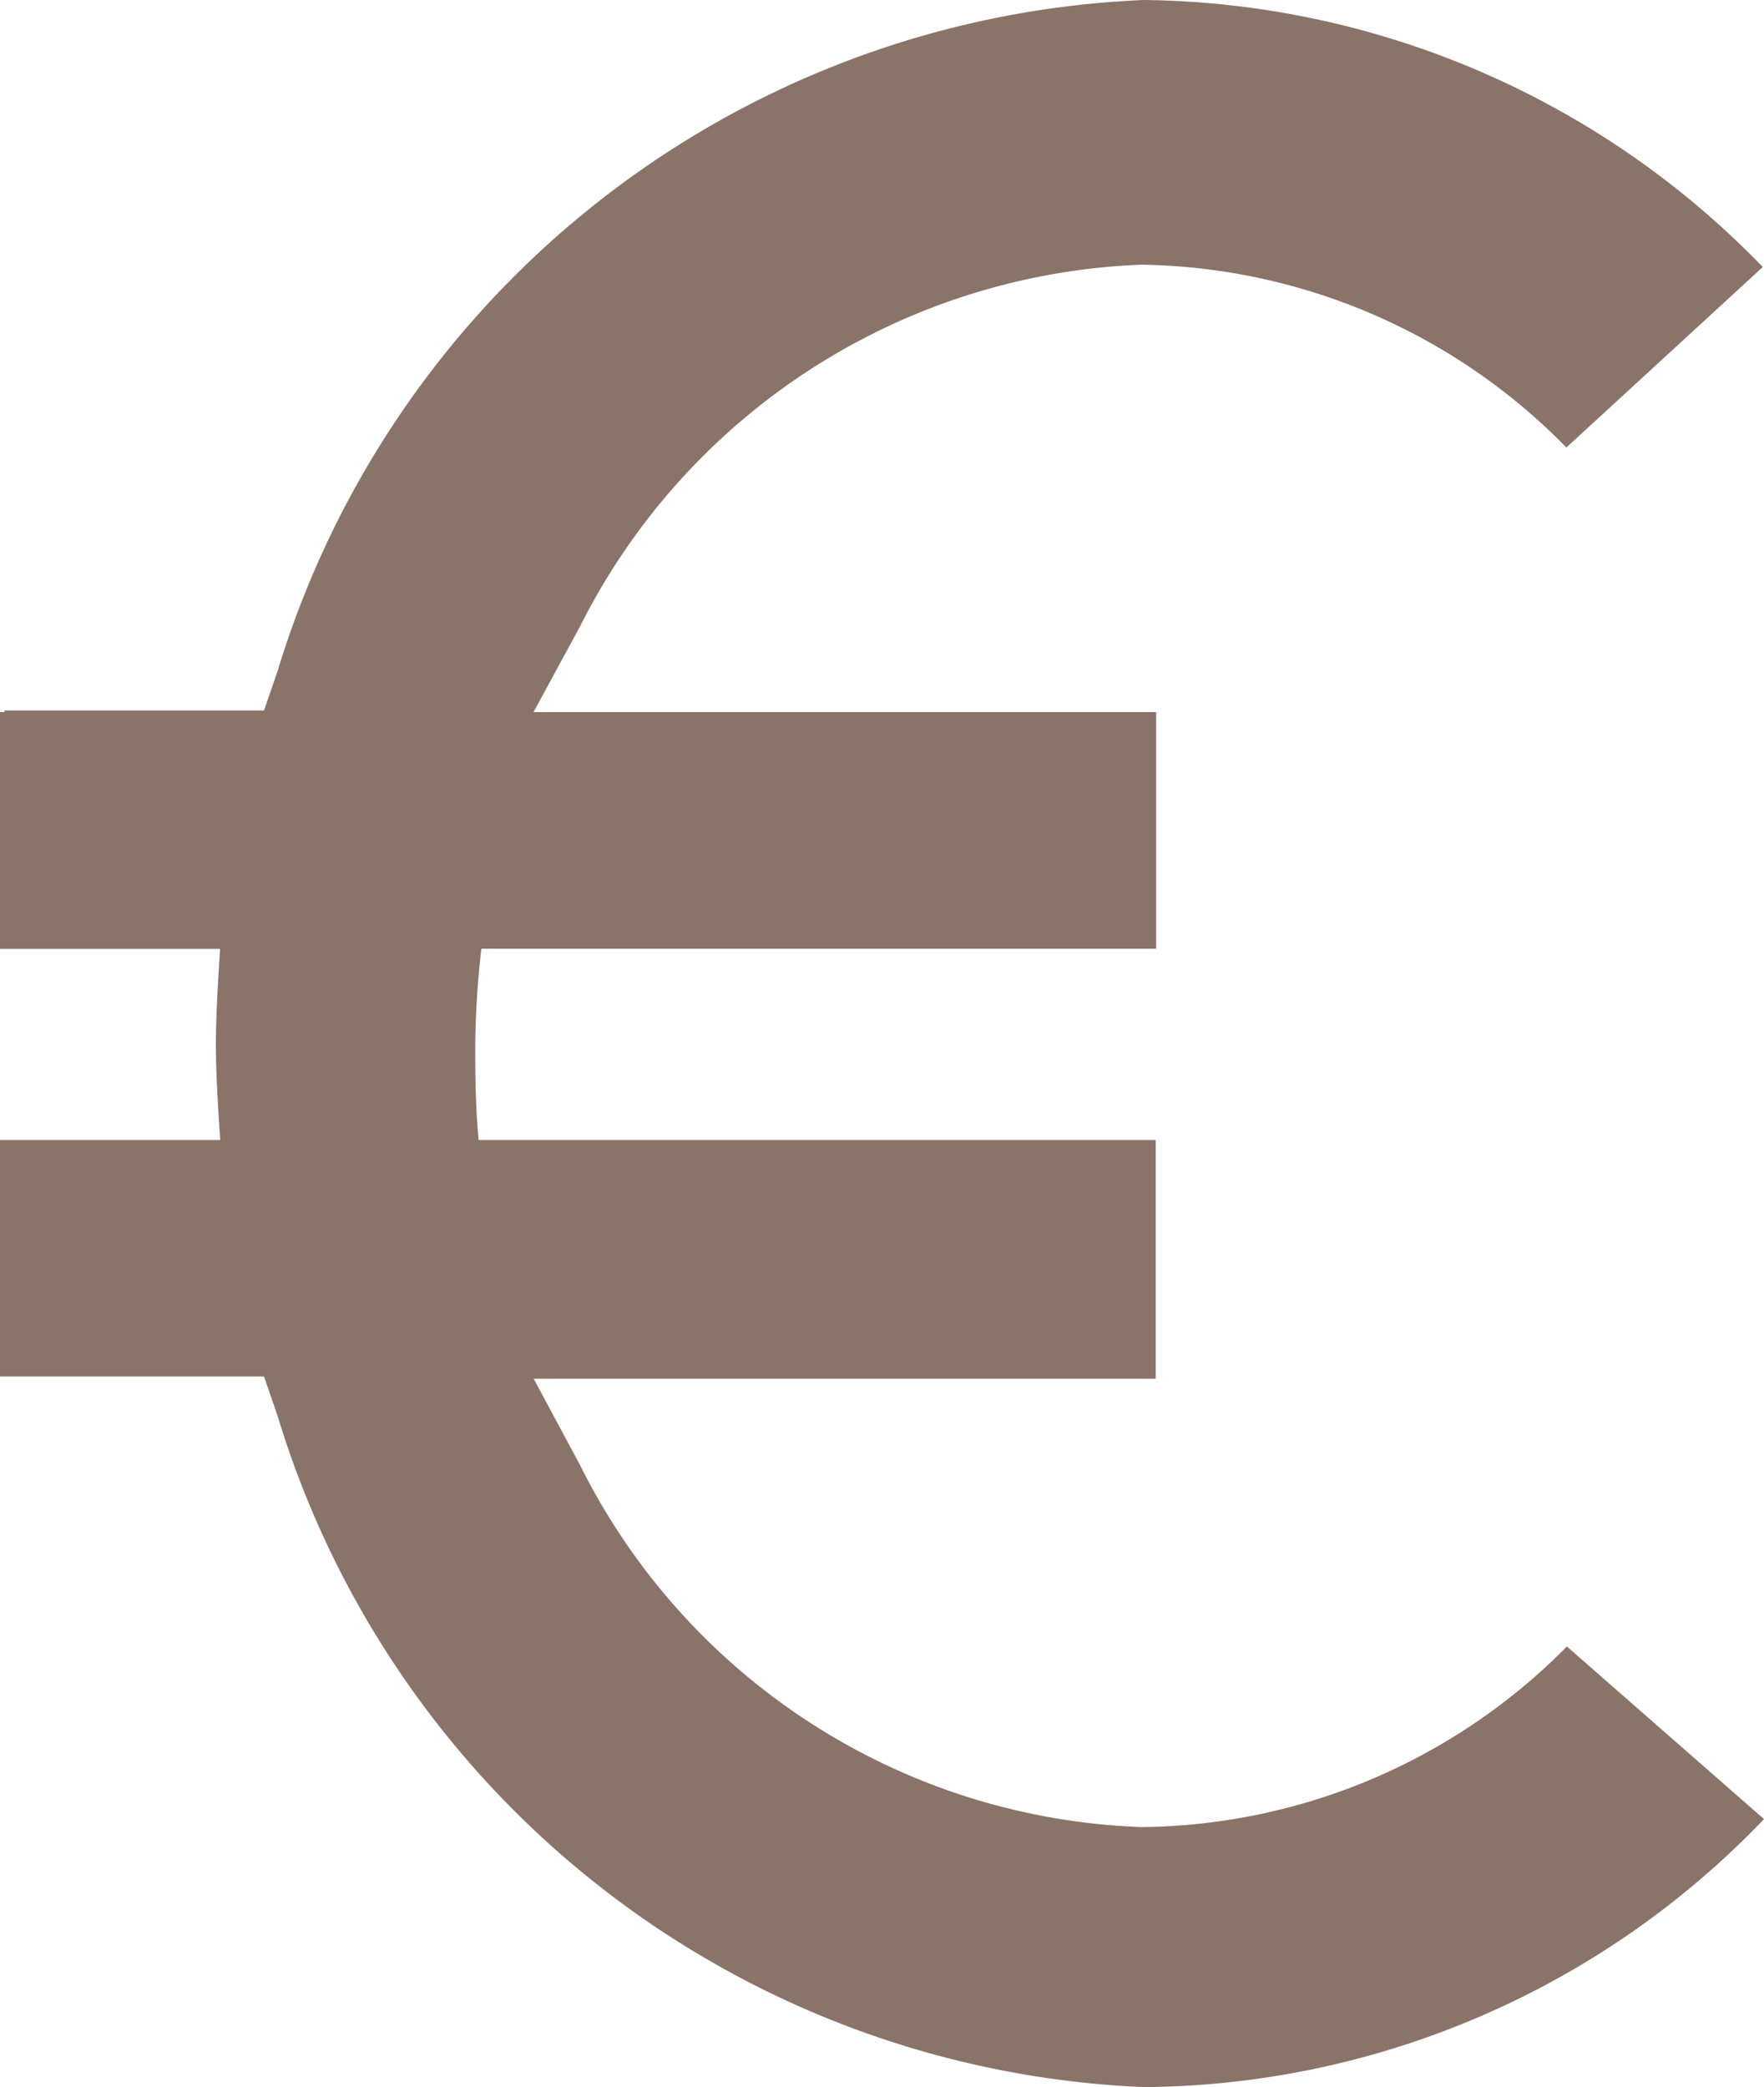 <svg xmlns="http://www.w3.org/2000/svg" xmlns:xlink="http://www.w3.org/1999/xlink" width="14.372" height="17" viewBox="0 0 14.372 17">
  <defs>
    <clipPath id="clip-path">
      <rect id="Rectangle_2448" data-name="Rectangle 2448" width="14.372" height="17" transform="translate(0 0)" fill="#8a7368"/>
    </clipPath>
  </defs>
  <g id="Groupe_8918" data-name="Groupe 8918" clip-path="url(#clip-path)">
    <path id="Tracé_7451" data-name="Tracé 7451" d="M12.766,13.411A4.932,4.932,0,0,1,9.3,14.882a5.322,5.322,0,0,1-4.576-2.952l-.376-.7H9.416v-.02h0V9.286H3.9c-.026-.266-.028-.526-.028-.758a7.3,7.3,0,0,1,.05-.8H9.42V5.8H4.347l.38-.7A5.347,5.347,0,0,1,9.3,2.156a4.942,4.942,0,0,1,3.462,1.489l1.6-1.47A7.121,7.121,0,0,0,9.321,0a7.712,7.712,0,0,0-7.06,5.468l-.11.319H.037V5.8H0V7.729H1.792v.016c-.017.273-.033.531-.033.765s.017.5.035.776H0v1.926H2.151l.11.319A7.712,7.712,0,0,0,9.321,17a7.059,7.059,0,0,0,5.051-2.183Z" transform="translate(0 0)" fill="#8a7368"/>
  </g>
</svg>
